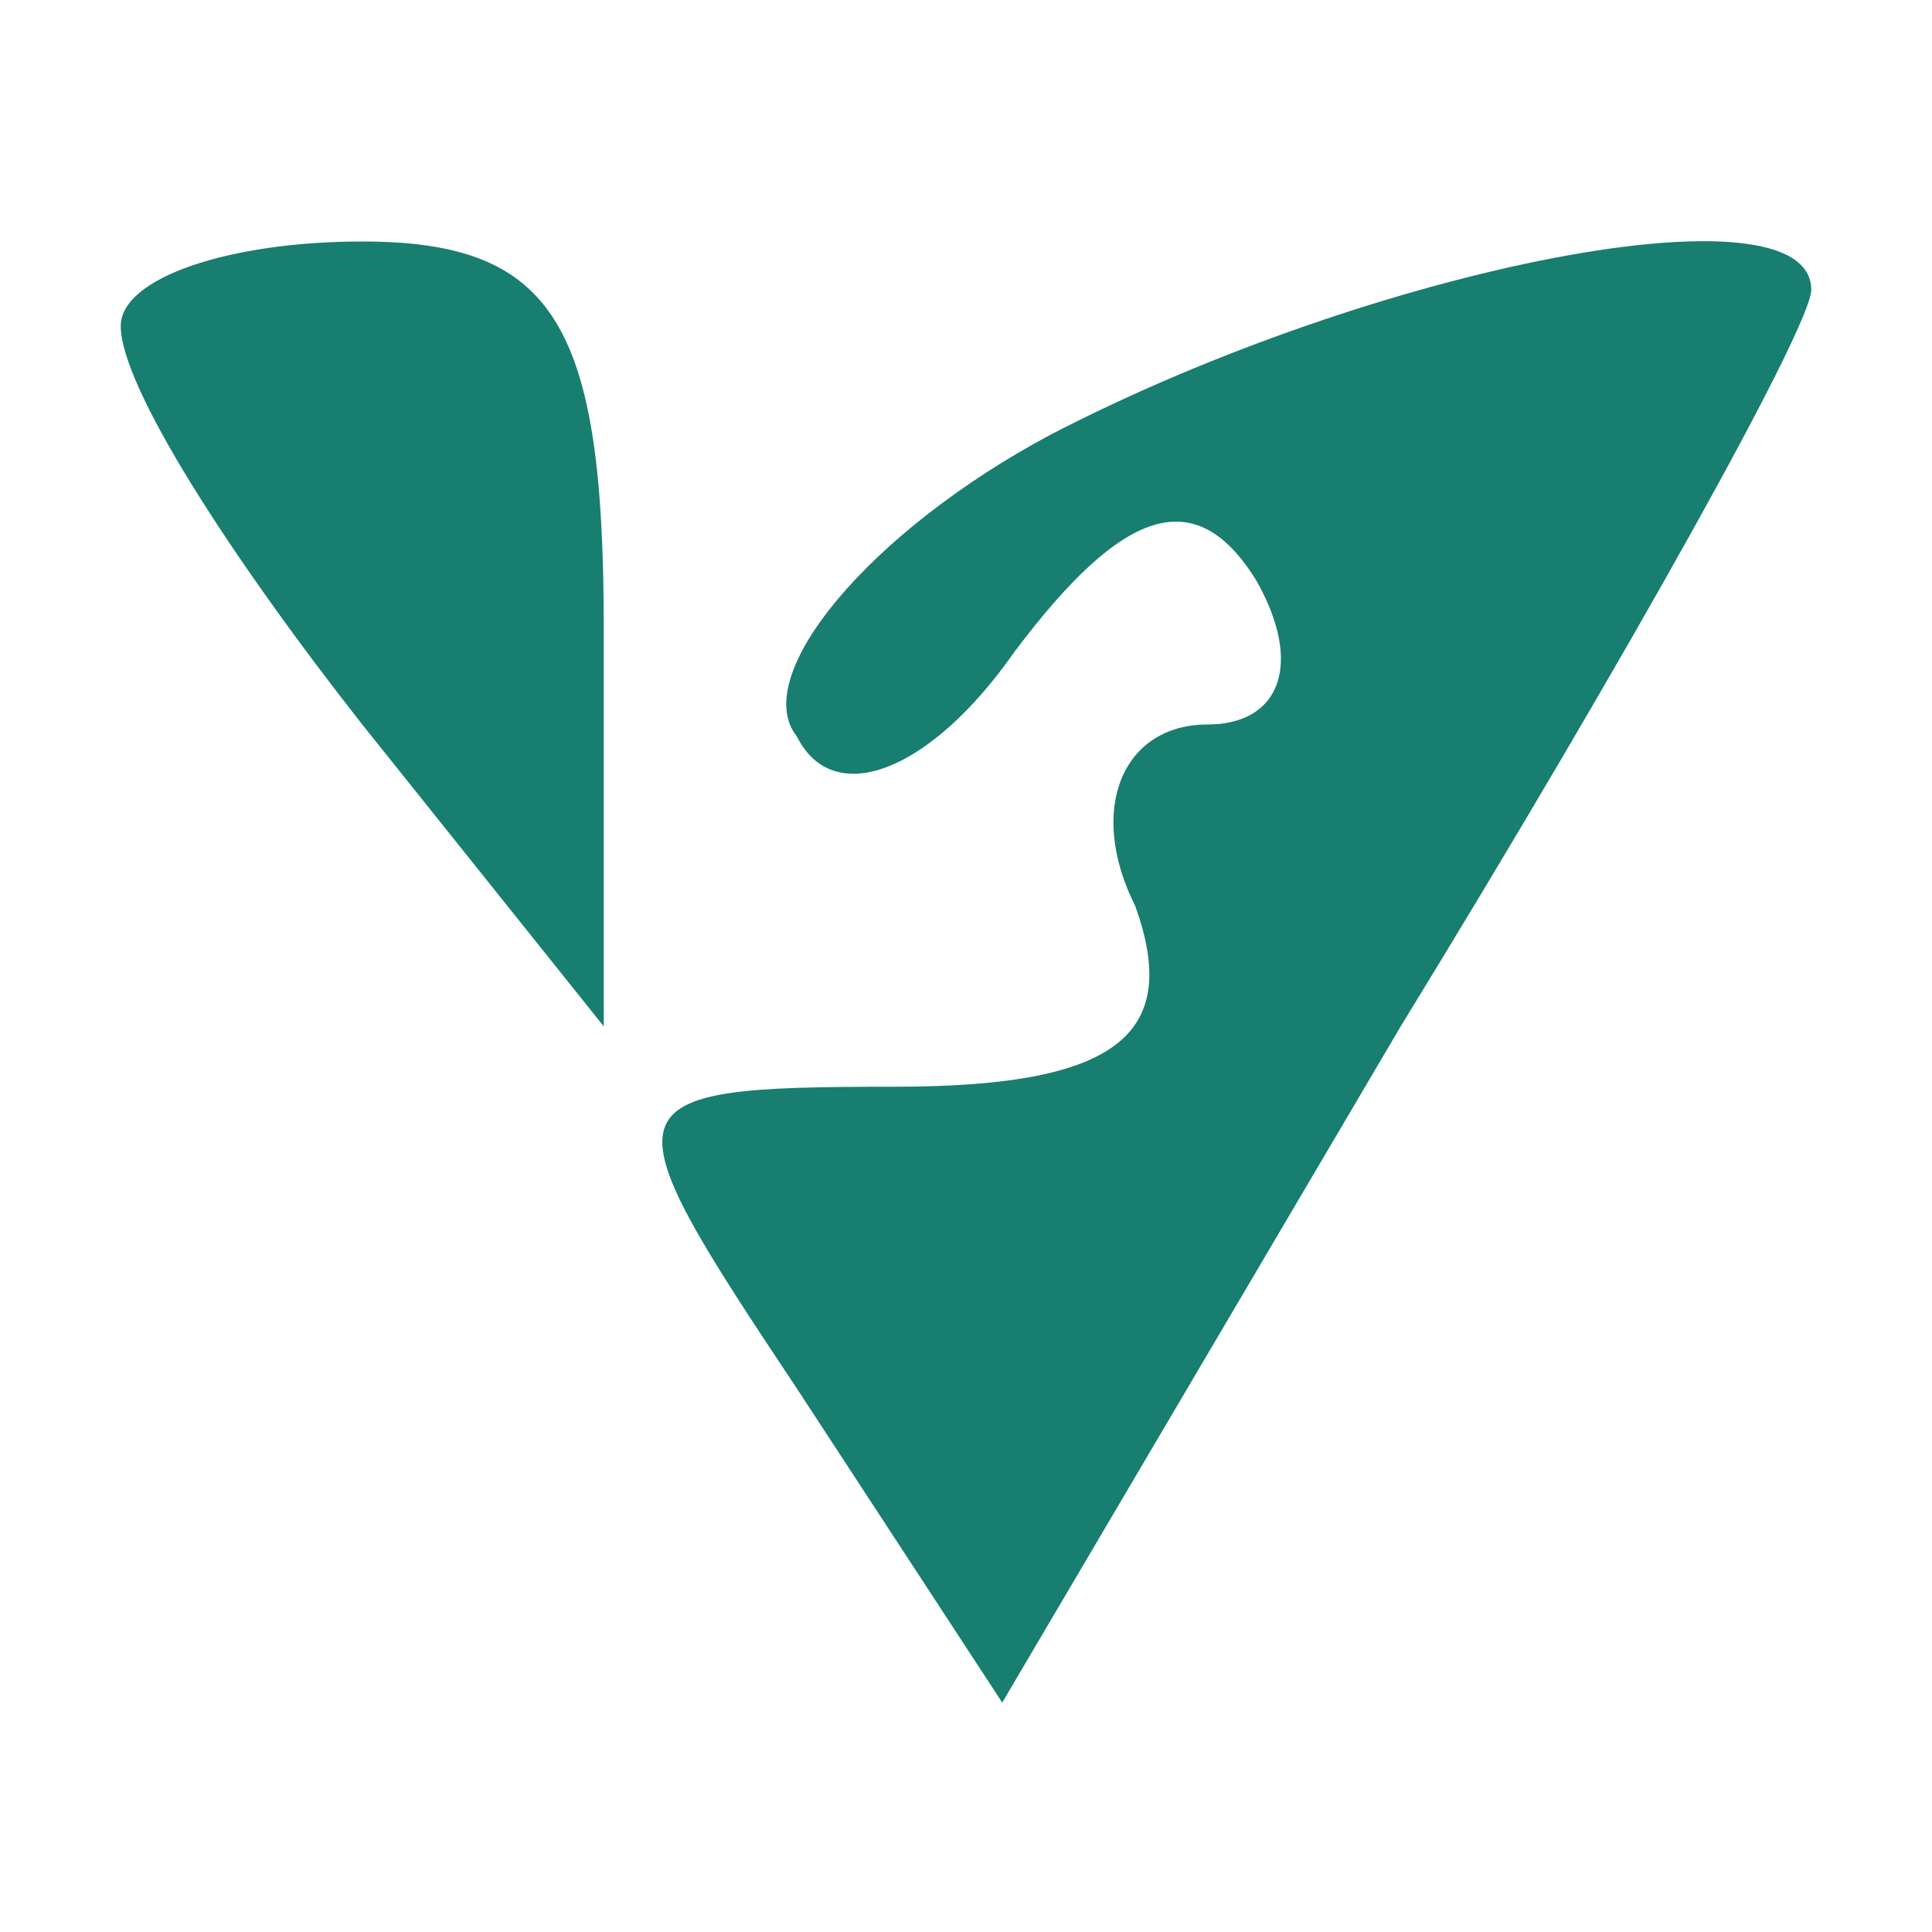 <svg xmlns="http://www.w3.org/2000/svg" width="16pt" height="16pt" viewBox="0 0 16 16" preserveAspectRatio="xMidYMid meet"><g transform="translate(0,16) scale(0.1,-0.1)" fill="#187e6f" stroke="none"><path d="M10 133 c0 -5 9 -19 20 -33 l20 -25 0 33 c0 25 -4 32 -20 32 -11 0 -20 -3 -20 -7z"></path><path d="M87 124 c-15 -8 -25 -20 -21 -25 3 -6 11 -3 18 7 9 12 15 14 20 6 4 -7 2 -12 -4 -12 -7 0 -10 -7 -6 -15 4 -11 -2 -15 -20 -15 -24 0 -24 -1 -8 -25 l17 -26 33 56 c19 31 34 58 34 61 0 9 -36 2 -63 -12z"></path></g></svg>